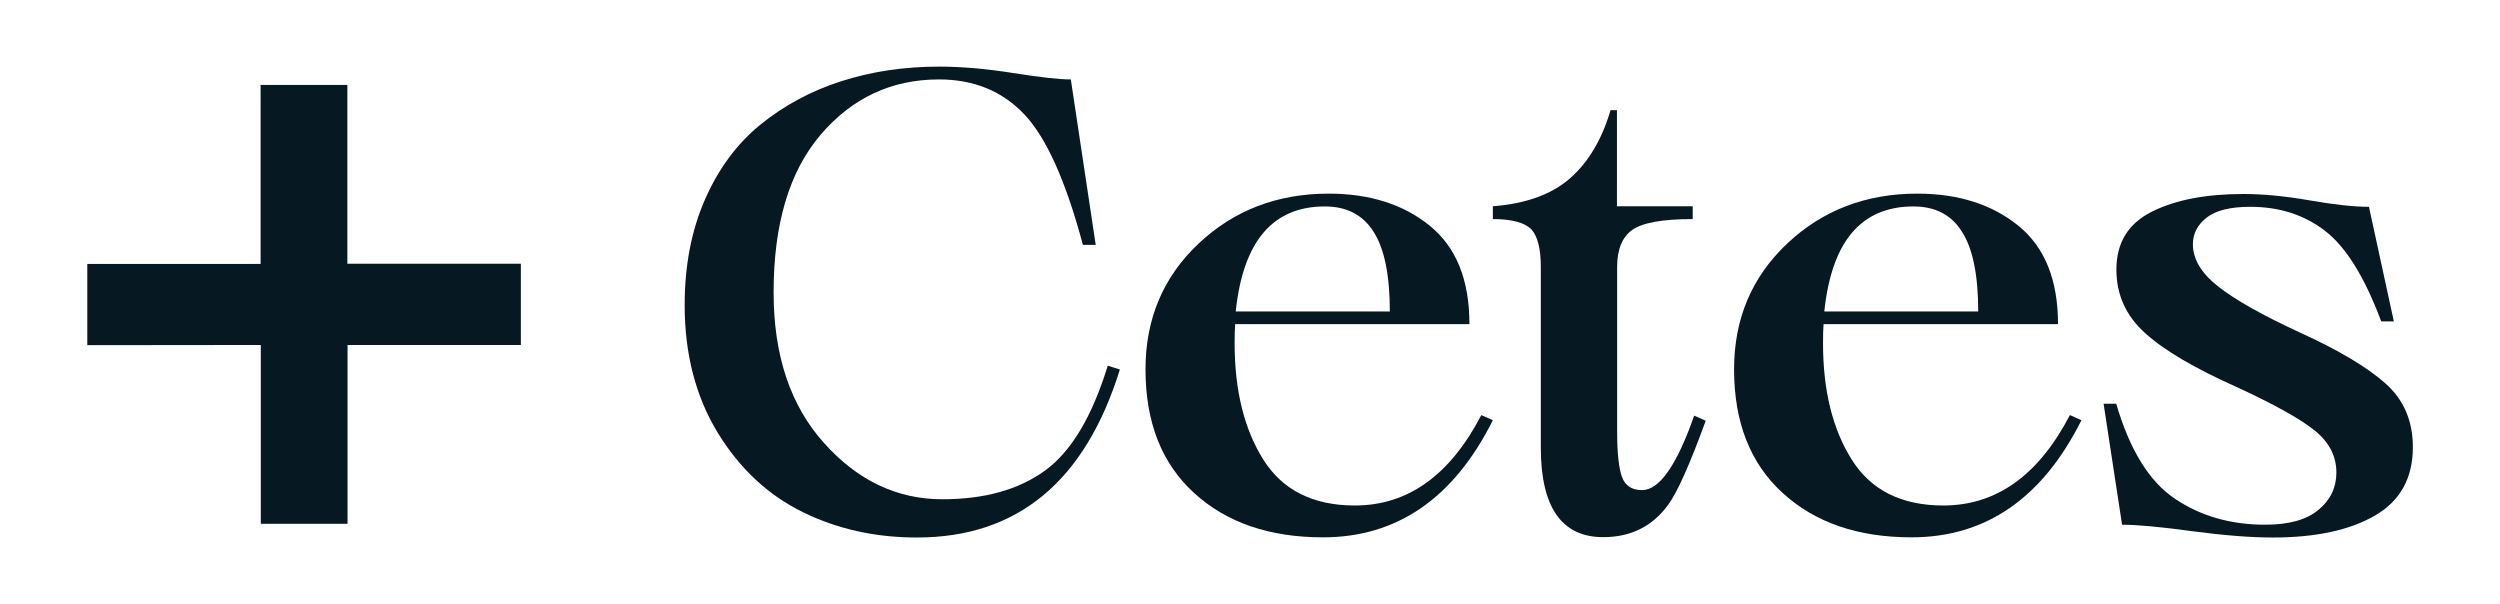 <?xml version="1.0" encoding="utf-8"?>
<!-- Generator: Adobe Illustrator 28.2.0, SVG Export Plug-In . SVG Version: 6.00 Build 0)  -->
<svg version="1.1" id="Capa_1" xmlns="http://www.w3.org/2000/svg" xmlns:xlink="http://www.w3.org/1999/xlink" x="0px" y="0px"
	 viewBox="0 0 1366 330" style="enable-background:new 0 0 1366 330;" xml:space="preserve">
<style type="text/css">
	.st0{enable-background:new    ;}
	.st1{fill:#061923;}
</style>
<g>
	<g>
		<g class="st0">
			<path class="st1" d="M47.7,188.6v-44.4h94.7V46.4h47.4v97.7h94.8v44.4h-94.7v97.7h-47.4v-97.7L47.7,188.6L47.7,188.6z"/>
		</g>
	</g>
	<path class="st1" d="M374.1,166.7c0-21.6,3.7-40.8,11.1-57.7c7.4-16.9,17.6-30.6,30.4-41c12.9-10.4,27.5-18.3,44-23.6
		c16.5-5.3,34.3-8,53.5-8c12.5,0,26,1.2,40.5,3.5c14.5,2.3,25,3.5,31.5,3.5l13.6,90.4h-7c-9.3-34.8-19.9-58.5-32-71.3
		c-12-12.7-27.6-19.1-46.6-19.1c-26,0-47.5,10.1-64.7,30.2c-17.2,20.2-25.7,48.9-25.7,86.2c0,34.3,9.1,61.7,27.5,82.2
		c18.3,20.5,39.9,30.8,64.7,30.8c23,0,41.6-5.2,56-15.6c14.4-10.4,25.8-29.5,34.4-57.4l6.6,2.1c-19,61.2-56,91.8-110.9,91.8
		c-22.7,0-43.5-4.6-62.4-13.9s-34.4-23.7-46.4-43.3C380.2,216.8,374.1,193.6,374.1,166.7z"/>
	<path class="st1" d="M809.4,226.8l6.3,2.8c-21.3,42.6-52.3,64-92.8,64c-29.2,0-52.7-8-70.4-24.2c-17.7-16.1-26.6-38.6-26.6-67.6
		c0-27.6,9.7-50.5,29-68.7s43-27.3,71.1-27.3c22.5,0,40.9,5.9,55.3,17.6c14.4,11.7,21.6,29.6,21.6,53.7h-128
		c-0.2,2.3-0.3,5.8-0.3,10.4c0,26,5.3,47.2,15.8,63.8s27.2,24.9,49.9,24.9C769.2,276.2,792.2,259.8,809.4,226.8z M723.9,112.8
		c-28.5,0-44.7,19.1-48.7,57.4h84.2c0-19.9-3-34.5-8.9-43.6C744.6,117.3,735.7,112.8,723.9,112.8z"/>
	<path class="st1" d="M815.7,119.7v-7c18.1-1.4,32.2-6.5,42.2-15.3s17.4-21.2,22.1-37.2h3.5v52.5h41.4v7c-16.5,0-27.5,2-33,5.9
		s-8.3,10.7-8.3,20.2v89.7c0,11.8,0.9,20.2,2.6,25c1.7,4.8,5.4,7.3,11,7.3c9.5,0,19-13.6,28.5-40.7l6.3,2.8
		c-8.6,23.6-15.4,38.9-20.5,45.9c-8.6,11.8-20.4,17.7-35.5,17.7c-22.7,0-34.1-16.3-34.1-49v-98.7c0-9.7-1.7-16.5-5-20.3
		C833.3,121.7,826.3,119.7,815.7,119.7z"/>
	<path class="st1" d="M1131,226.8l6.3,2.8c-21.3,42.6-52.3,64-92.8,64c-29.2,0-52.7-8-70.4-24.2c-17.7-16.1-26.6-38.6-26.6-67.6
		c0-27.6,9.7-50.5,29-68.7s43-27.3,71.1-27.3c22.5,0,40.9,5.9,55.3,17.6s21.6,29.6,21.6,53.7H996.4c-0.2,2.3-0.3,5.8-0.3,10.4
		c0,26,5.3,47.2,15.8,63.8s27.2,24.9,49.9,24.9C1090.8,276.2,1113.8,259.8,1131,226.8z M1045.5,112.8c-28.5,0-44.7,19.1-48.7,57.4
		h84.1c0-19.9-3-34.5-8.9-43.6C1066.2,117.3,1057.3,112.8,1045.5,112.8z"/>
	<path class="st1" d="M1159.5,286.7l-10.1-66.1h6.9c7.4,25.3,18.1,42.6,32.2,52c14,9.4,30.4,14.1,49.2,14.1c13,0,22.7-2.7,29.2-8.2
		c6.5-5.4,9.7-12.2,9.7-20.3c0-9-4-16.7-12-23.1s-22.1-14.2-42.2-23.5c-22.9-10.2-39.7-20-50.2-29.5c-10.6-9.5-15.8-21.1-15.8-34.8
		c0-14.6,6.4-25.1,19.3-31.6s29.6-9.7,50.2-9.7c10.9,0,22.9,1.2,36.2,3.5c13.2,2.3,24,3.5,32.3,3.5l13.6,62.6h-6.9
		c-9-24.1-19.2-40.6-30.6-49.4s-25-13.2-41-13.2c-10.9,0-18.8,2-23.8,5.9s-7.5,8.8-7.5,14.6c0,8.1,4.6,15.8,13.9,23.1
		c9.3,7.3,24.2,15.7,44.8,25.2c20.9,9.5,36.3,18.7,46.4,27.6s15.1,20.6,15.1,34.9c0,16.9-6.9,29.4-20.7,37.4
		c-13.8,8-32.4,12-55.8,12c-12.3,0-27.1-1.2-44.5-3.5C1180,287.8,1167.4,286.7,1159.5,286.7z"/>
</g>
</svg>
